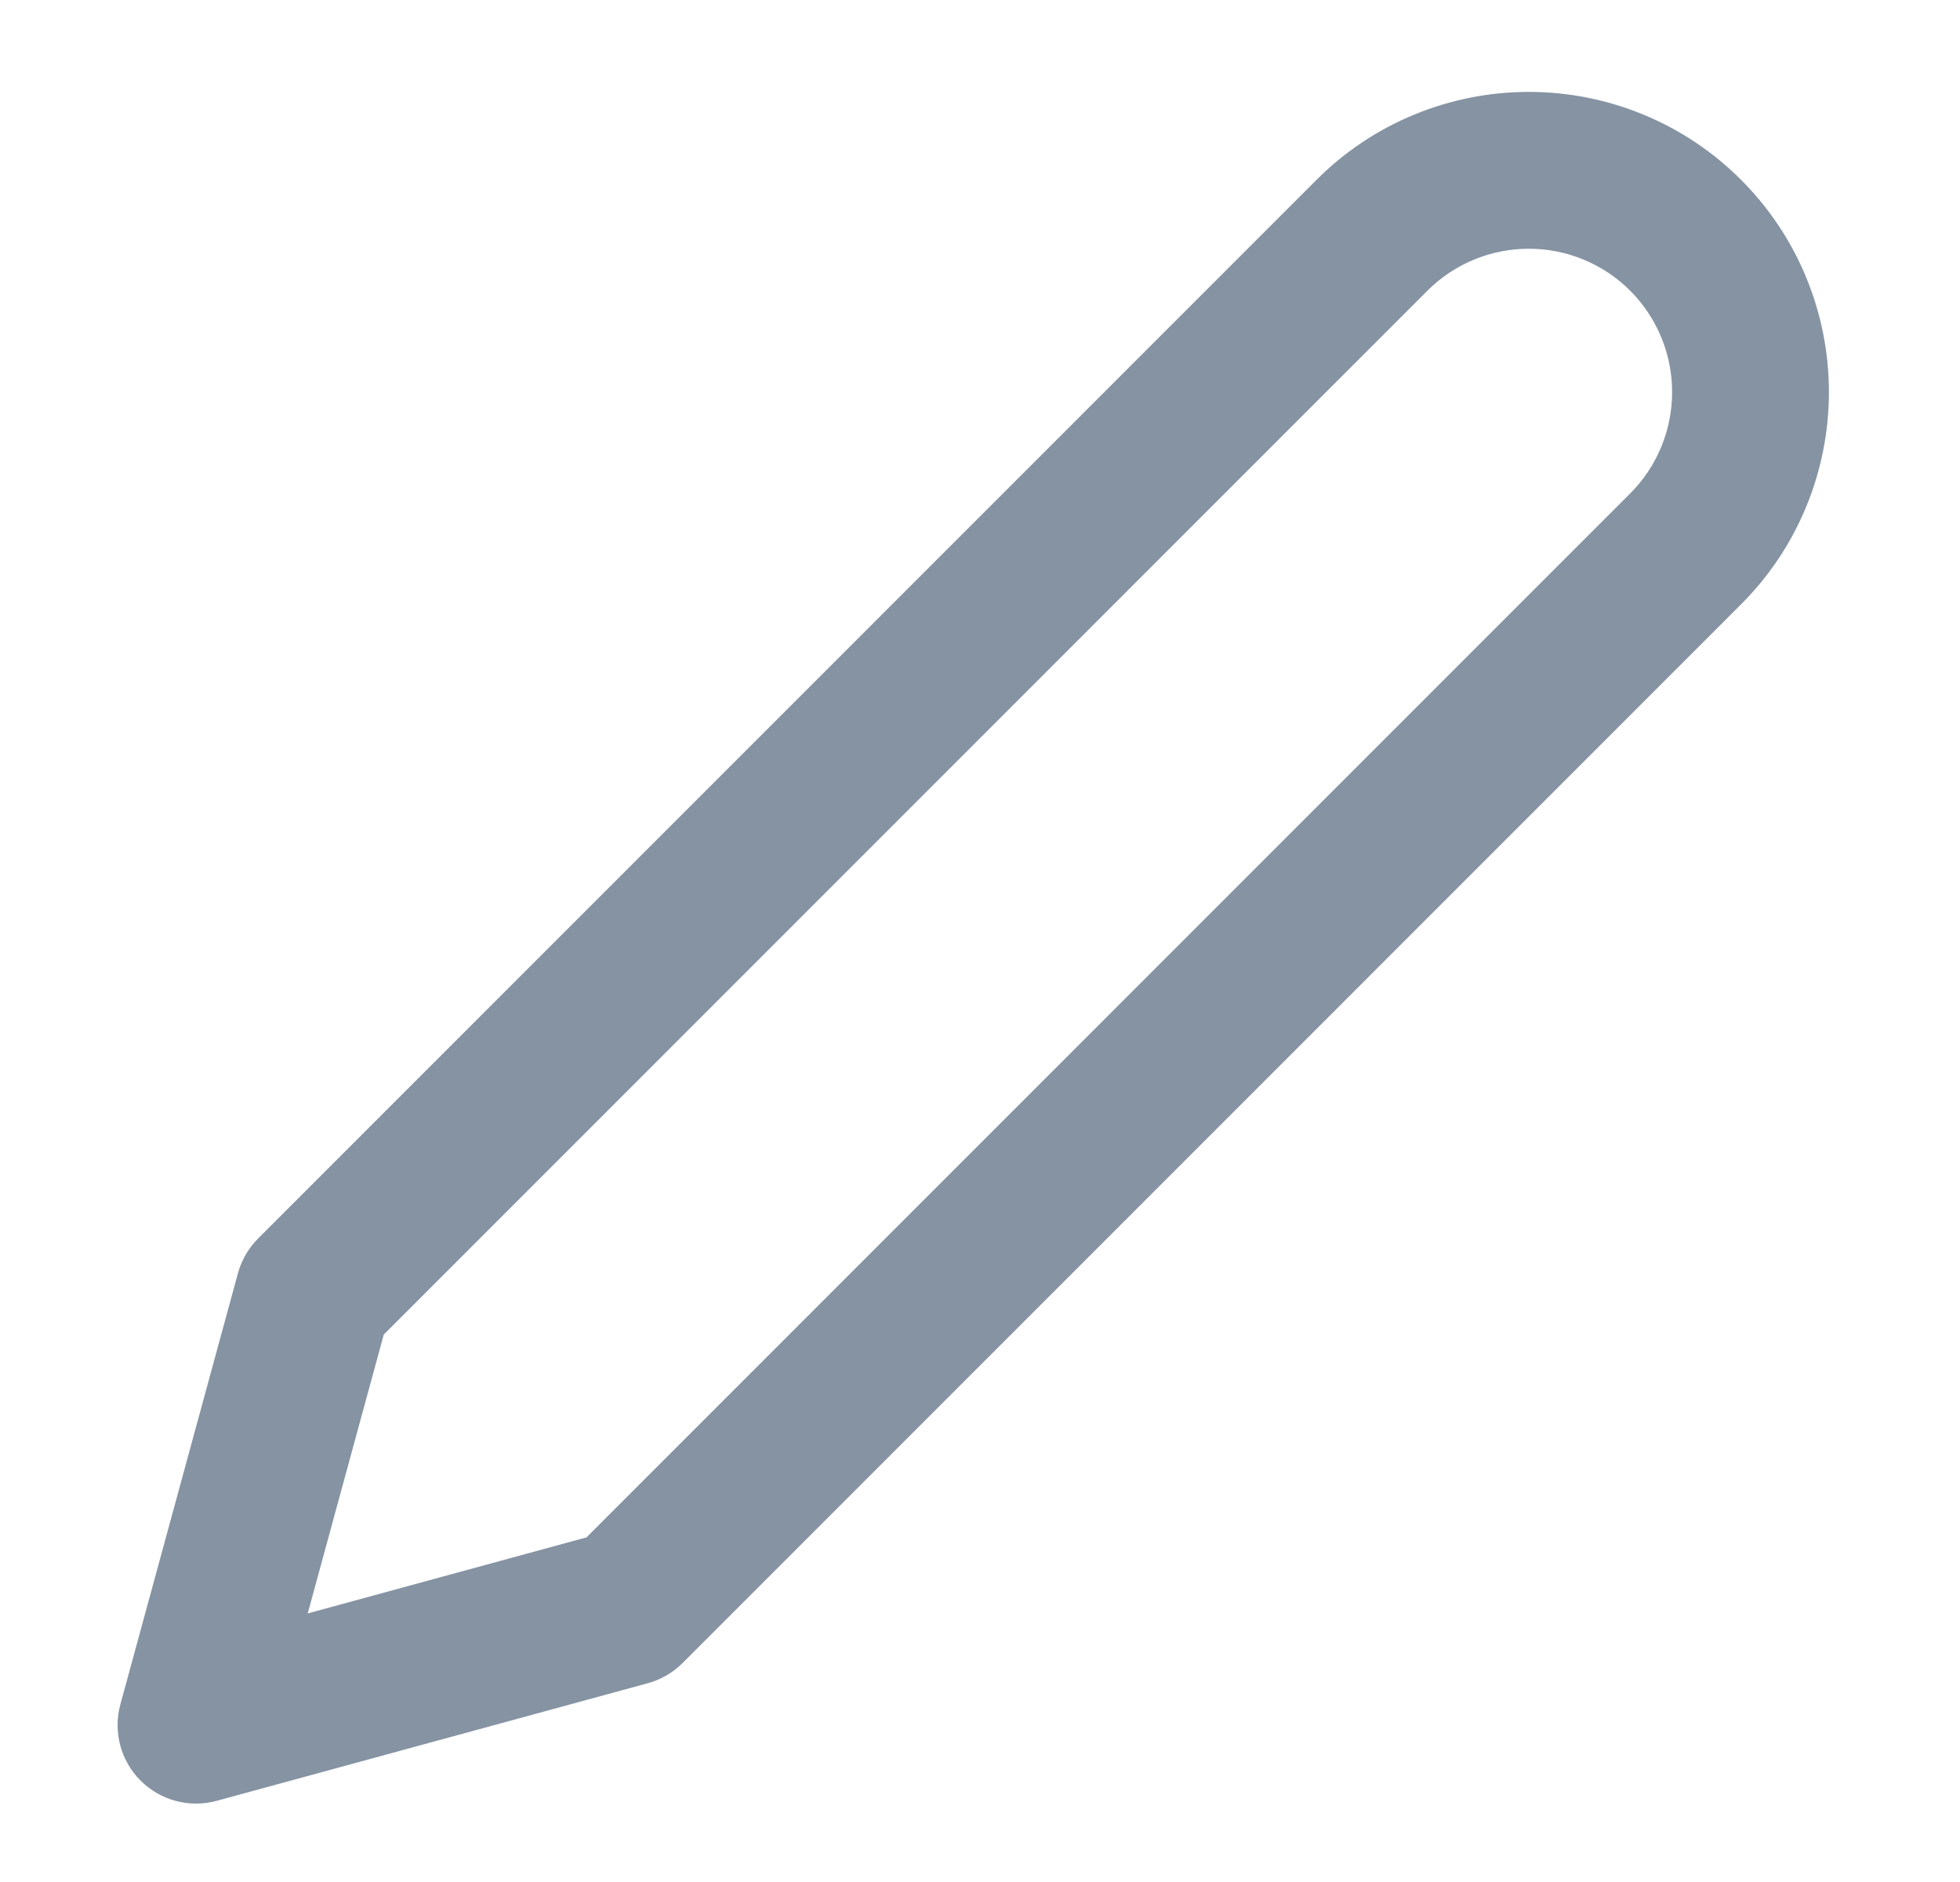 <svg width="25" height="24" viewBox="0 0 25 24" fill="none" xmlns="http://www.w3.org/2000/svg">
<path fill-rule="evenodd" clip-rule="evenodd" d="M19.5 3.172C19.26 3.172 19.022 3.219 18.8 3.311C18.578 3.403 18.377 3.537 18.207 3.707L4.895 17.019L3.925 20.575L7.481 19.605L20.793 6.293C20.963 6.123 21.097 5.922 21.189 5.7C21.281 5.478 21.328 5.24 21.328 5C21.328 4.76 21.281 4.522 21.189 4.3C21.097 4.078 20.963 3.877 20.793 3.707C20.623 3.537 20.422 3.403 20.2 3.311C19.978 3.219 19.74 3.172 19.5 3.172ZM18.035 1.463C18.499 1.271 18.997 1.172 19.5 1.172C20.003 1.172 20.501 1.271 20.965 1.463C21.43 1.655 21.852 1.937 22.207 2.293C22.563 2.648 22.845 3.07 23.037 3.535C23.229 3.999 23.328 4.497 23.328 5C23.328 5.503 23.229 6.001 23.037 6.465C22.845 6.93 22.563 7.352 22.207 7.707L8.707 21.207C8.584 21.33 8.431 21.419 8.263 21.465L2.763 22.965C2.417 23.059 2.047 22.961 1.793 22.707C1.539 22.453 1.441 22.083 1.535 21.737L3.035 16.237C3.081 16.069 3.17 15.916 3.293 15.793L16.793 2.293C17.148 1.937 17.57 1.655 18.035 1.463Z" fill="#8593A3"/>
</svg>

